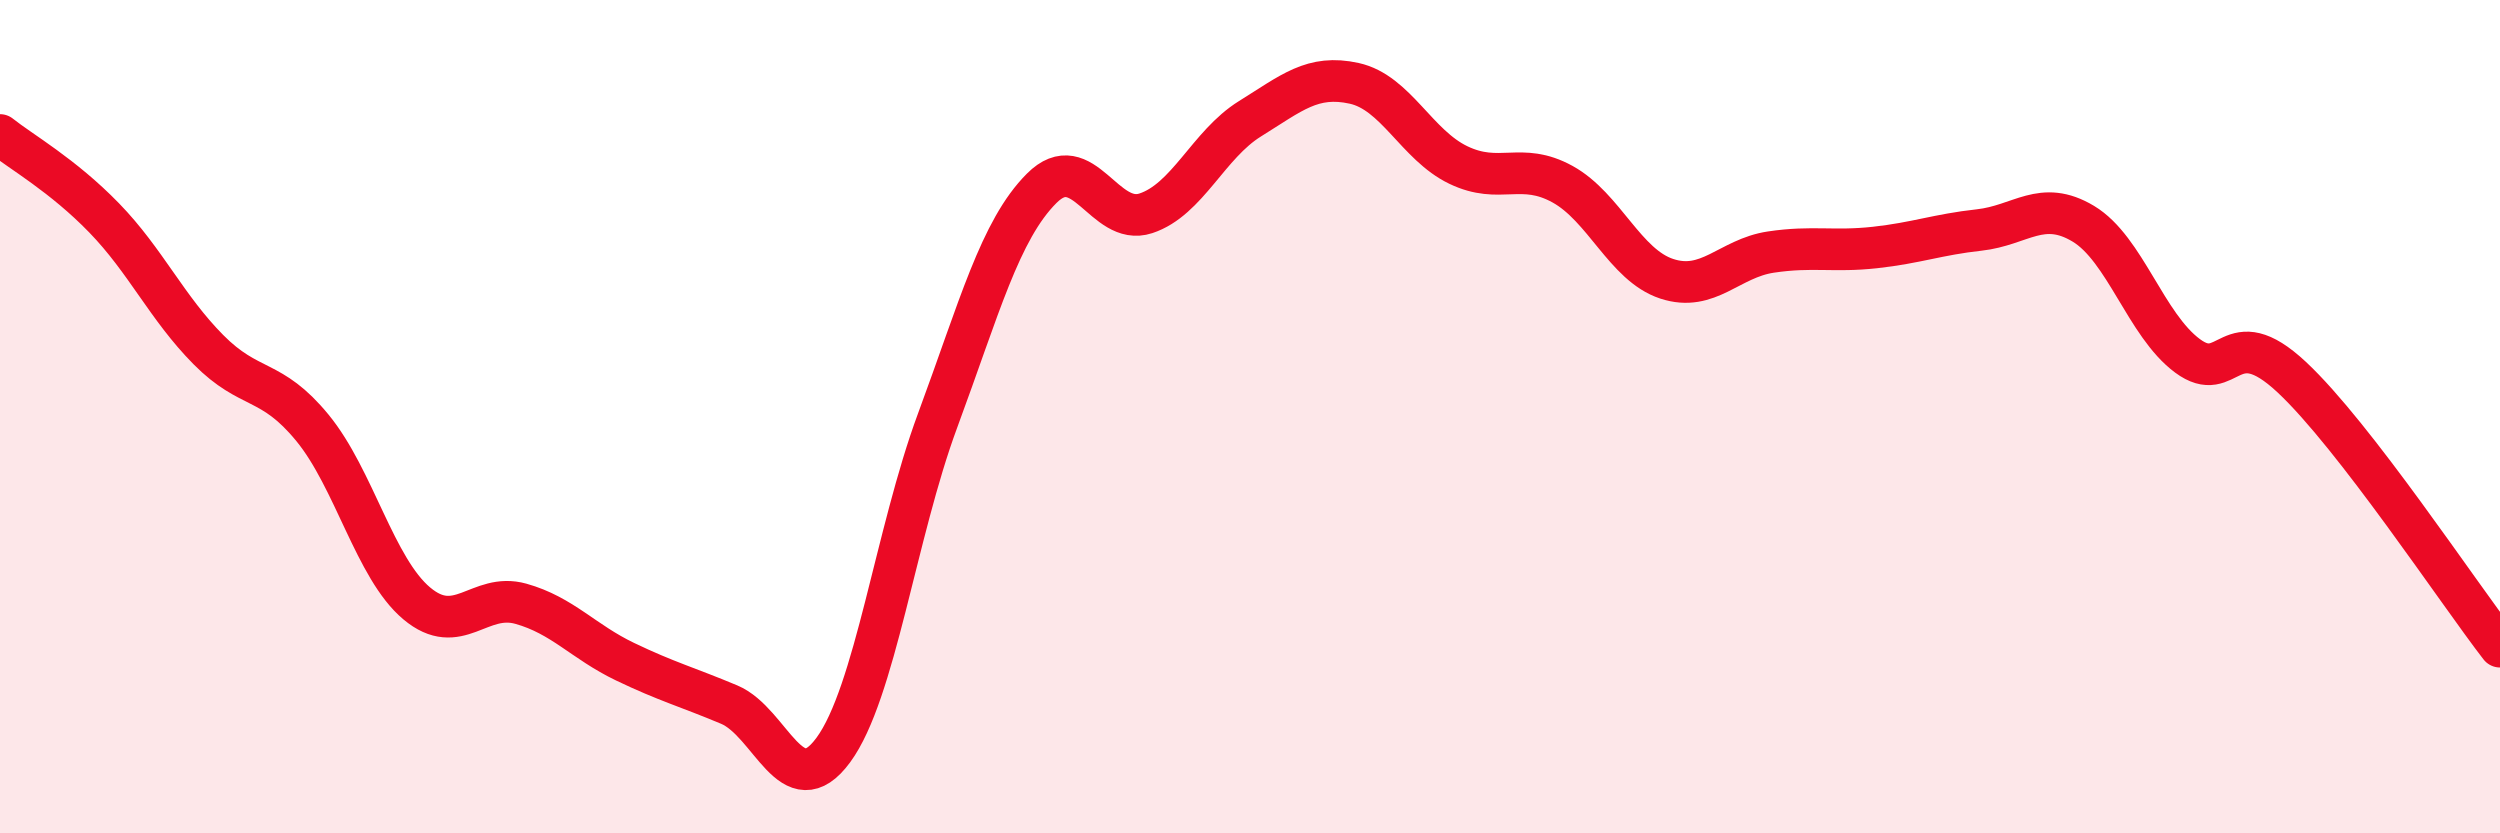 
    <svg width="60" height="20" viewBox="0 0 60 20" xmlns="http://www.w3.org/2000/svg">
      <path
        d="M 0,3.24 C 0.5,3.64 1.5,4.2 2.5,5.23 C 3.5,6.26 4,7.38 5,8.39 C 6,9.4 6.5,9.05 7.5,10.27 C 8.5,11.49 9,13.64 10,14.48 C 11,15.32 11.5,14.21 12.5,14.49 C 13.5,14.77 14,15.4 15,15.88 C 16,16.36 16.5,16.49 17.5,16.91 C 18.5,17.33 19,19.36 20,18 C 21,16.64 21.5,12.8 22.5,10.1 C 23.5,7.4 24,5.52 25,4.52 C 26,3.52 26.5,5.45 27.5,5.12 C 28.5,4.79 29,3.47 30,2.85 C 31,2.23 31.5,1.78 32.5,2 C 33.5,2.22 34,3.48 35,3.96 C 36,4.44 36.5,3.87 37.5,4.42 C 38.5,4.97 39,6.36 40,6.69 C 41,7.02 41.5,6.2 42.5,6.05 C 43.5,5.9 44,6.05 45,5.94 C 46,5.83 46.5,5.63 47.5,5.52 C 48.5,5.41 49,4.77 50,5.37 C 51,5.97 51.5,7.8 52.5,8.54 C 53.5,9.28 53.5,7.65 55,9.05 C 56.5,10.45 59,14.23 60,15.52L60 20L0 20Z"
        fill="#EB0A25"
        opacity="0.1"
        stroke-linecap="round"
        stroke-linejoin="round"
      />
      <path
        d="M 0,3.24 C 0.5,3.64 1.5,4.2 2.5,5.23 C 3.5,6.26 4,7.38 5,8.39 C 6,9.4 6.5,9.05 7.5,10.27 C 8.5,11.49 9,13.64 10,14.48 C 11,15.32 11.5,14.21 12.5,14.49 C 13.5,14.77 14,15.4 15,15.88 C 16,16.36 16.5,16.49 17.5,16.91 C 18.5,17.33 19,19.36 20,18 C 21,16.64 21.5,12.8 22.5,10.1 C 23.5,7.4 24,5.52 25,4.52 C 26,3.52 26.5,5.45 27.5,5.12 C 28.5,4.79 29,3.47 30,2.85 C 31,2.23 31.5,1.78 32.5,2 C 33.5,2.22 34,3.48 35,3.96 C 36,4.44 36.5,3.87 37.5,4.42 C 38.5,4.97 39,6.36 40,6.69 C 41,7.02 41.5,6.2 42.5,6.05 C 43.5,5.9 44,6.05 45,5.94 C 46,5.83 46.5,5.63 47.5,5.52 C 48.5,5.41 49,4.77 50,5.37 C 51,5.97 51.5,7.8 52.5,8.54 C 53.5,9.28 53.5,7.65 55,9.05 C 56.5,10.45 59,14.23 60,15.52"
        stroke="#EB0A25"
        stroke-width="1"
        fill="none"
        stroke-linecap="round"
        stroke-linejoin="round"
      />
    </svg>
  